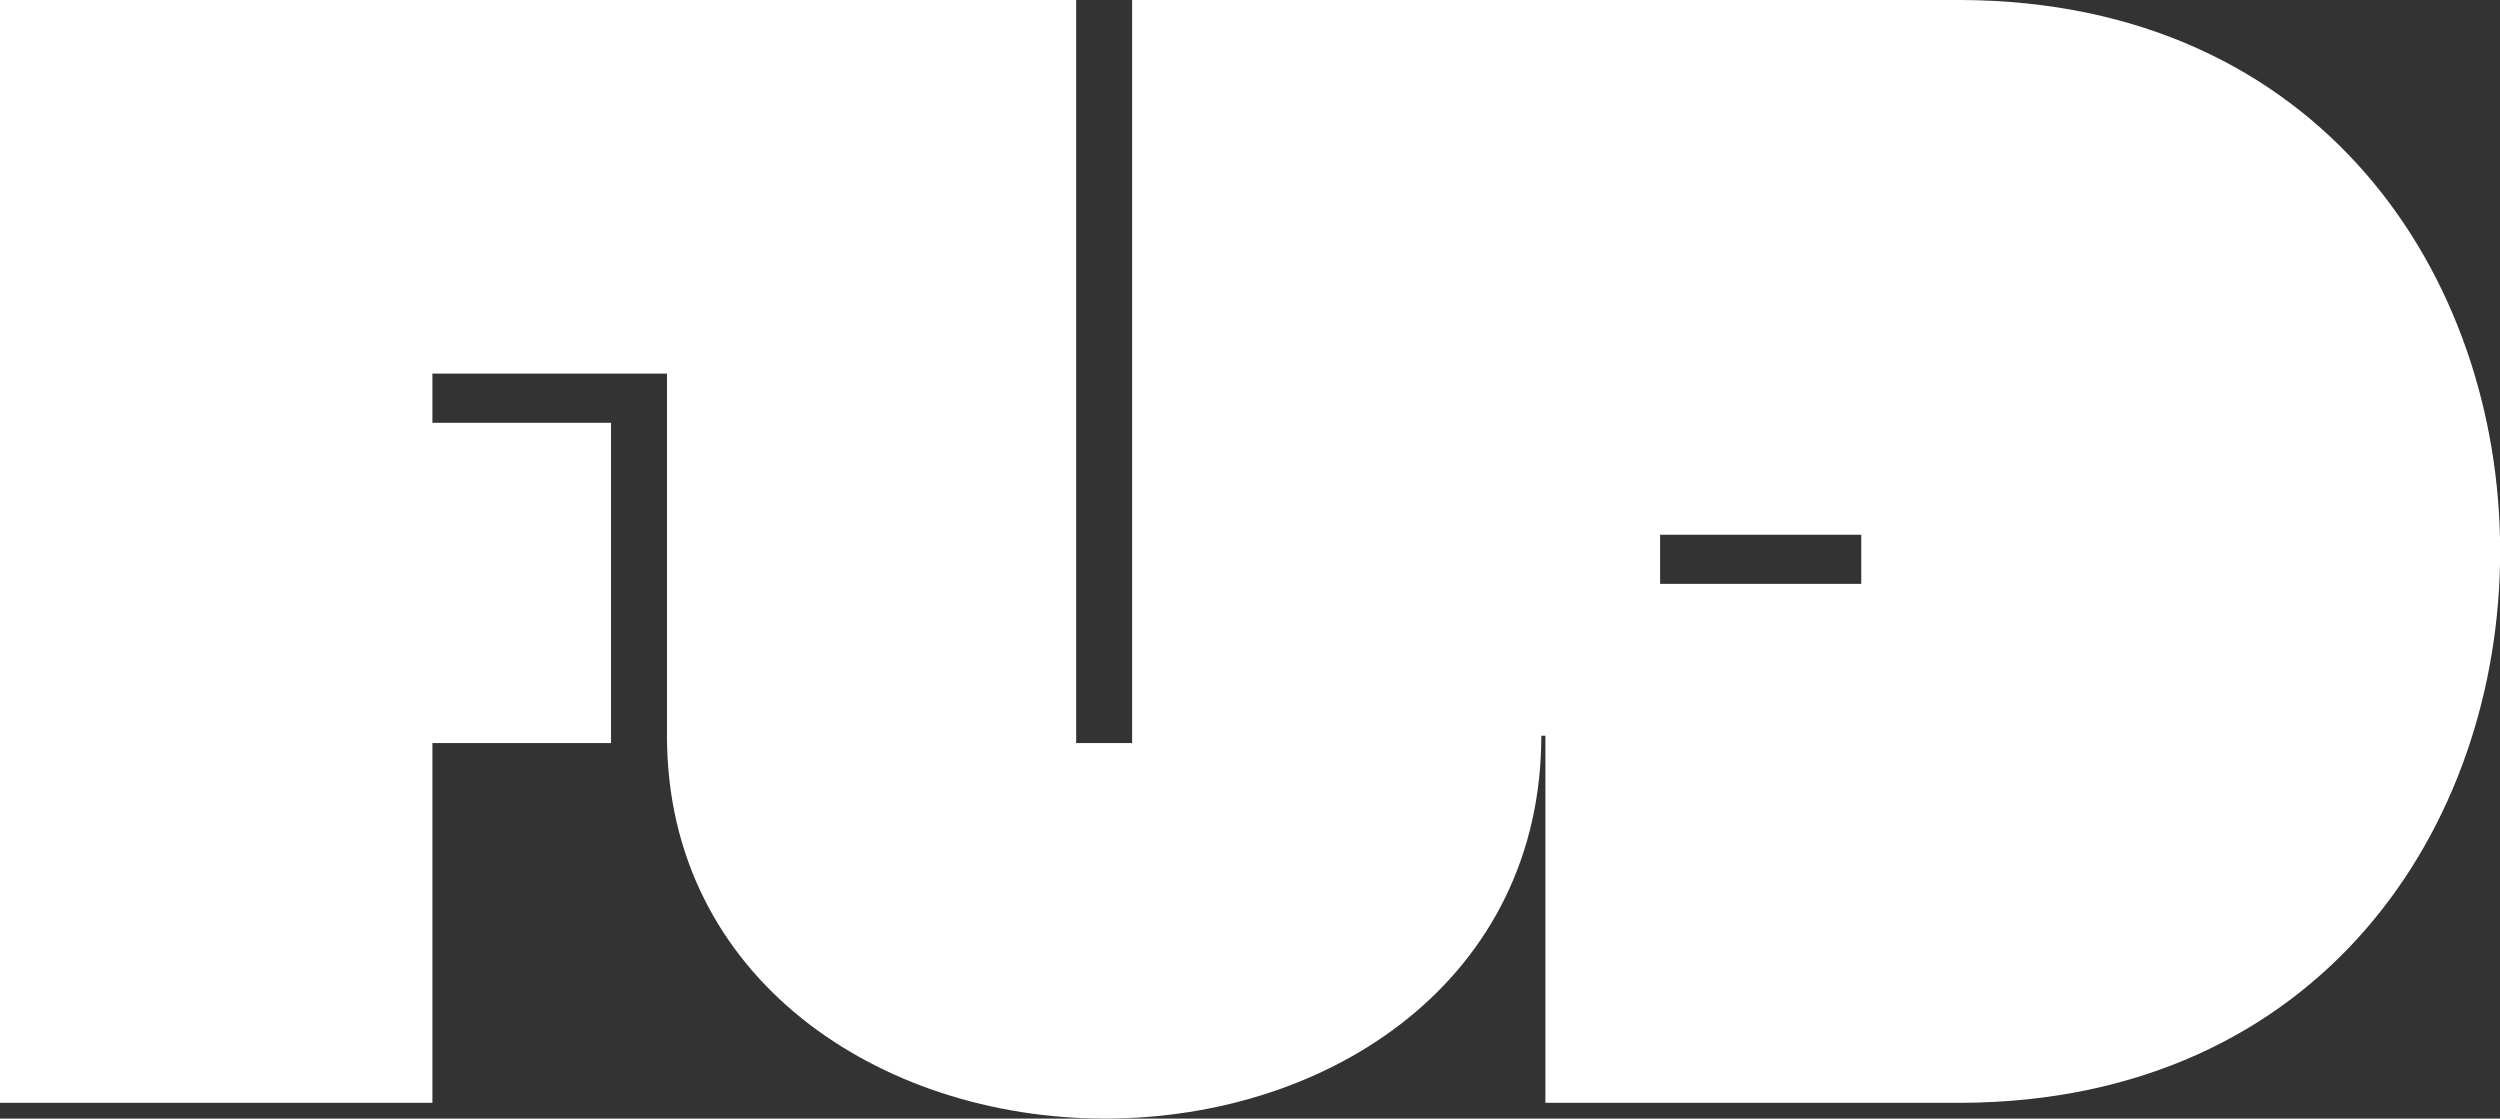 <svg xmlns="http://www.w3.org/2000/svg" width="89.858" height="40.205" viewBox="0 0 89.858 40.205"><rect x="0" y="0" width="89.858" height="40.205" fill="#333333" stroke="none"/><path id="Tracciato_433" data-name="Tracciato 433" d="M127.185,56.693h-29.8V83.4H95.374V56.693H56.693V96.332H72.235V83.4h6.42V71.889h-6.42V70.122h8.431V83.138c0,8.72,7.644,13.76,15.742,13.76,8.154,0,15.685-5.04,15.685-13.76h.147l0,.264v12.93h14.95c12.911-.057,19.366-9.938,19.366-19.82S140.1,56.75,127.185,56.693Zm-3.593,20.986h-7.23V75.912h7.23Z" transform="translate(-56.693 -56.693)" fill="#fff"></path></svg>